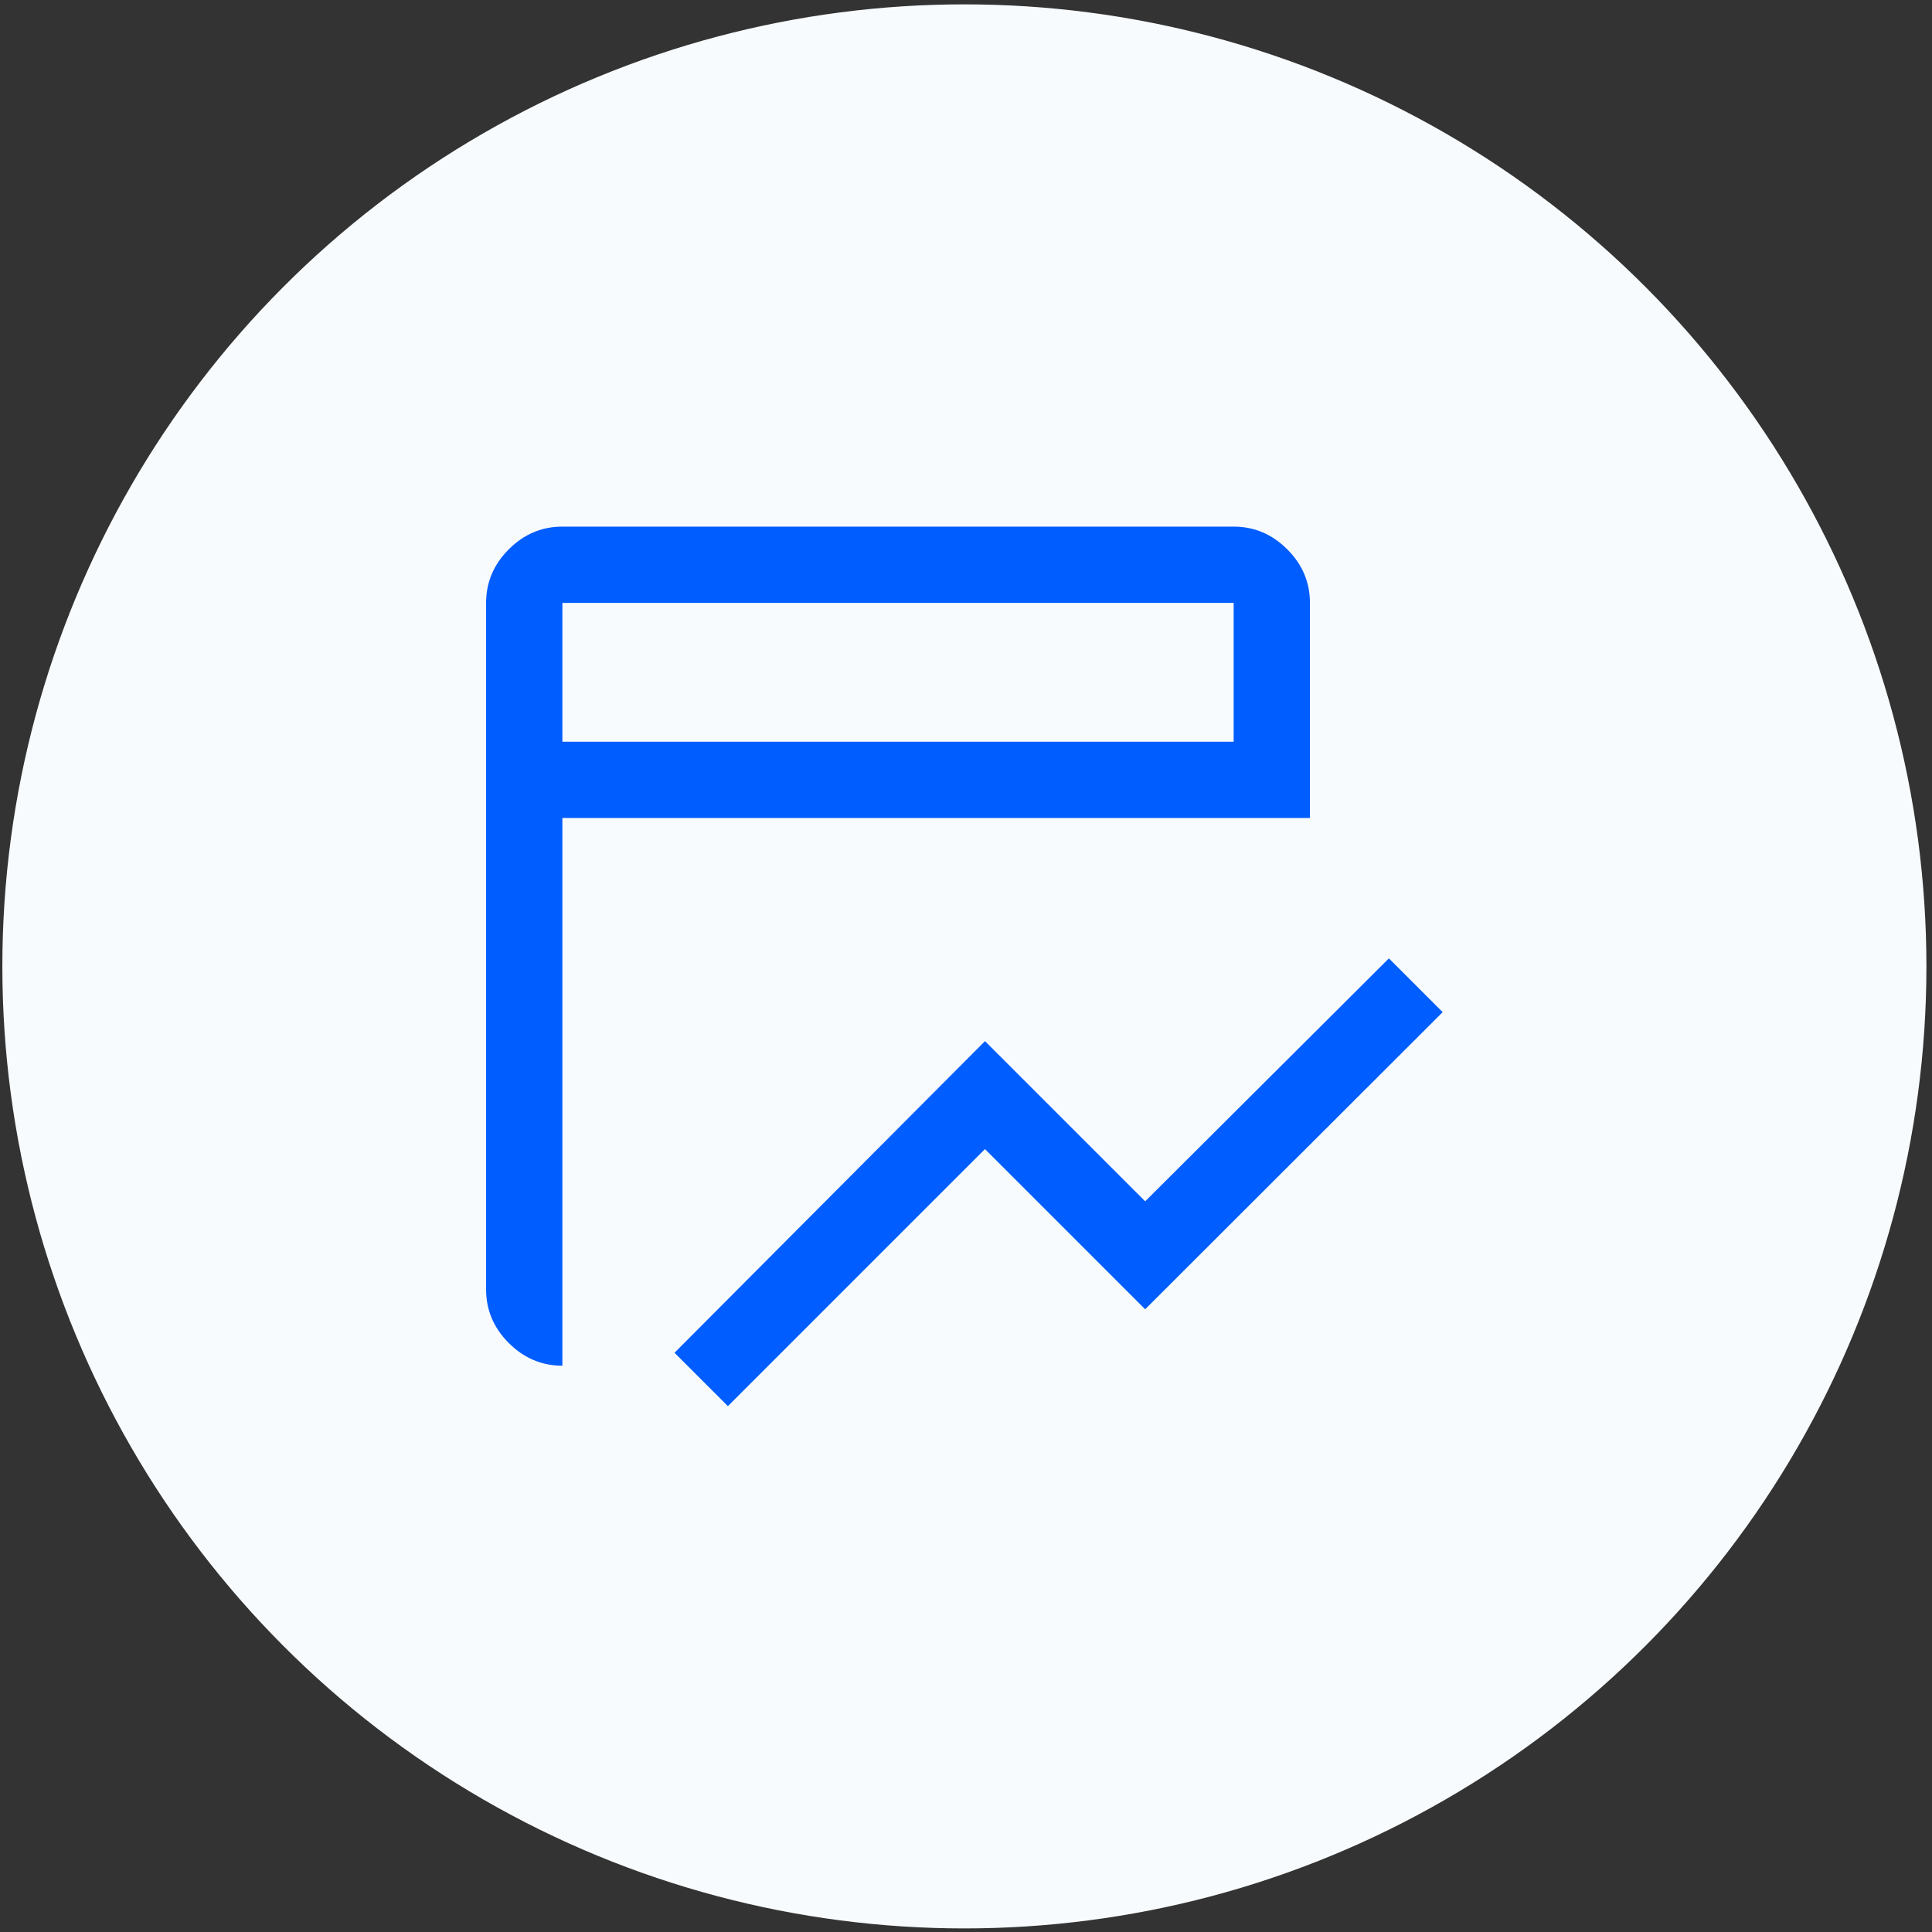 <svg xmlns="http://www.w3.org/2000/svg" width="269" height="269" viewBox="0 0 269 269" fill="none"><rect x="0" y="0" width="269" height="269" fill="#333333" stroke="none"/><circle cx="134.275" cy="134.554" r="133.947" fill="#F8FBFD"></circle><path d="M101.35 195.782L93.916 188.349L137.143 144.961L159.447 167.265L193.381 133.438L200.869 140.925L159.447 182.295L137.143 159.991L101.35 195.782ZM78.303 190.154C75.436 190.154 72.948 189.101 70.841 186.995C68.735 184.887 67.682 182.4 67.682 179.532V83.943C67.682 81.076 68.735 78.589 70.841 76.483C72.948 74.376 75.436 73.323 78.303 73.323H171.767C174.635 73.323 177.122 74.376 179.229 76.483C181.336 78.589 182.389 81.076 182.389 83.943V113.894H78.303V190.154ZM78.303 103.275H171.767V83.943H78.303V103.275Z" fill="#005DFF"></path></svg>